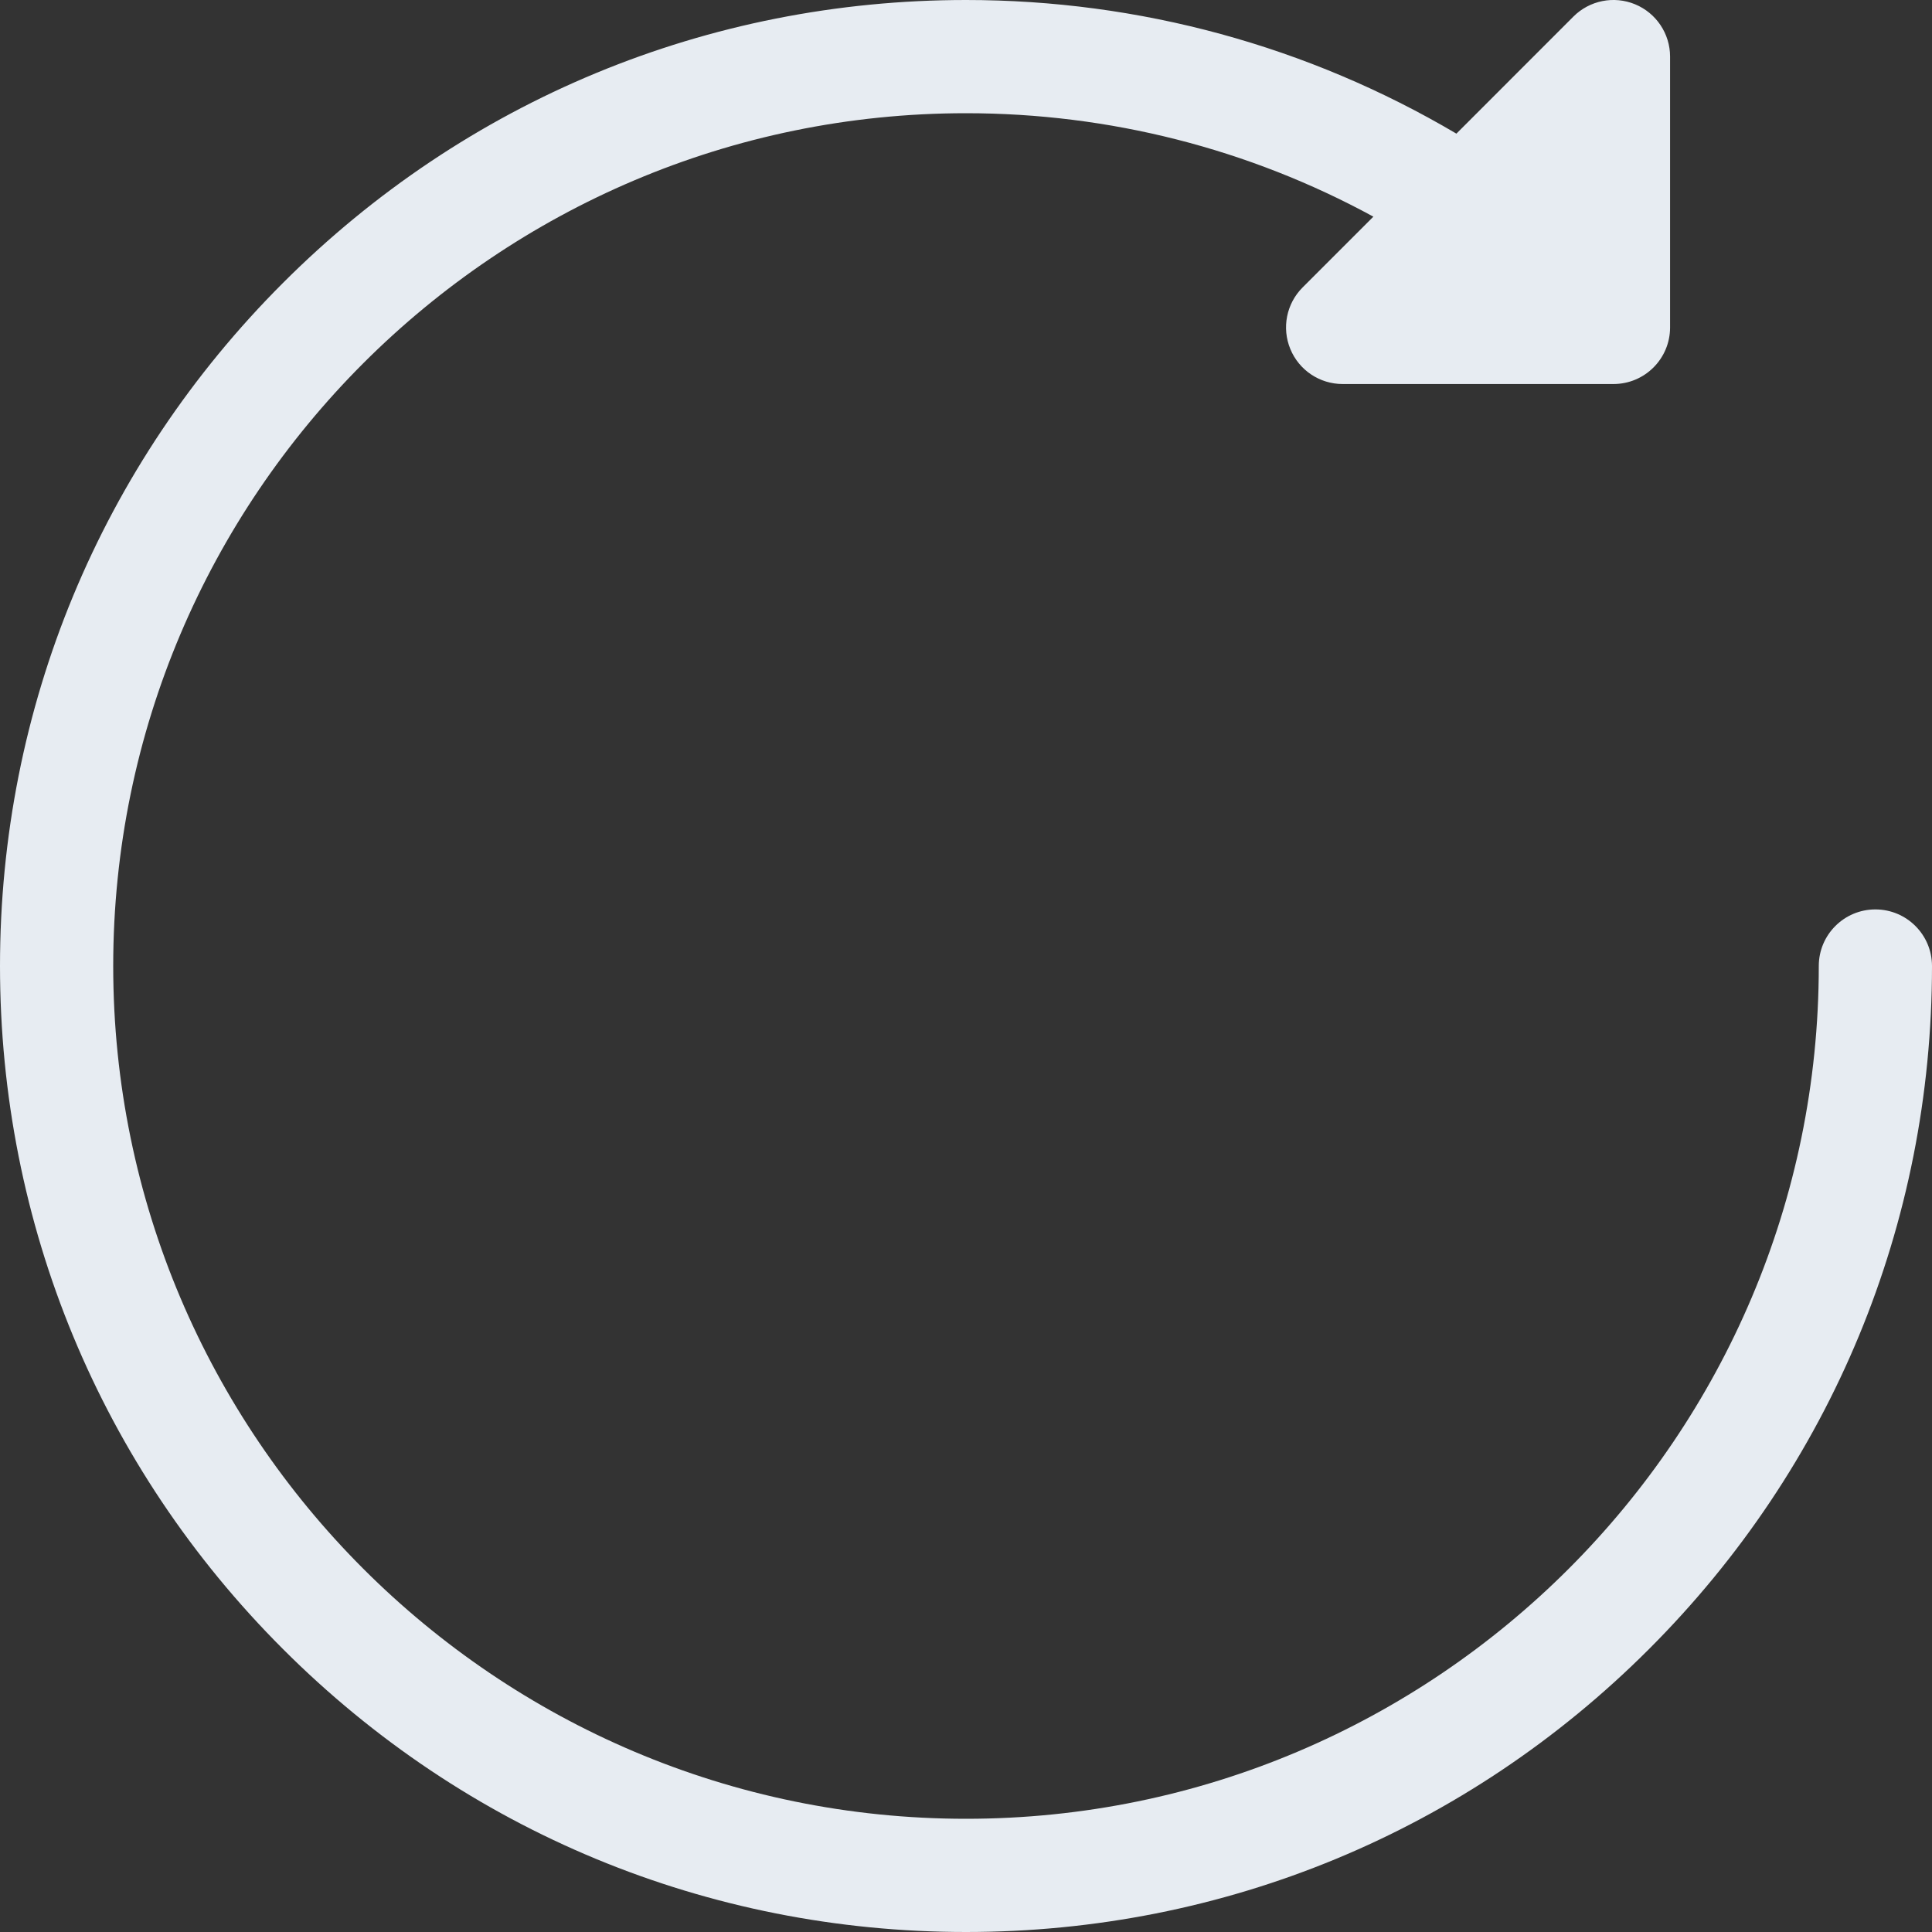 <svg width="35" height="35" viewBox="0 0 35 35" fill="none" xmlns="http://www.w3.org/2000/svg">
<rect x="0" y="0" width="35" height="35" fill="#333333" stroke="none"/>
<path d="M33.974 16.475C33.408 16.475 32.949 16.934 32.949 17.5C32.949 26.019 26.019 32.949 17.5 32.949C8.981 32.949 2.051 26.019 2.051 17.5C2.051 8.981 8.981 2.051 17.5 2.051C20.098 2.051 22.624 2.696 24.88 3.925L23.598 5.207C23.305 5.5 23.217 5.941 23.376 6.324C23.534 6.707 23.908 6.957 24.323 6.957H29.229C29.796 6.957 30.255 6.498 30.255 5.932V1.025C30.255 0.611 30.005 0.237 29.622 0.078C29.238 -0.081 28.797 0.007 28.504 0.3L26.384 2.421C23.698 0.835 20.645 0 17.5 0C12.825 0 8.431 1.82 5.126 5.126C1.82 8.431 0 12.826 0 17.5C0 22.174 1.82 26.569 5.126 29.874C8.431 33.18 12.825 35 17.5 35C22.174 35 26.569 33.18 29.874 29.874C33.179 26.569 35 22.174 35 17.5C35 16.934 34.541 16.475 33.974 16.475Z" fill="#E7ECF2"/>
</svg>
